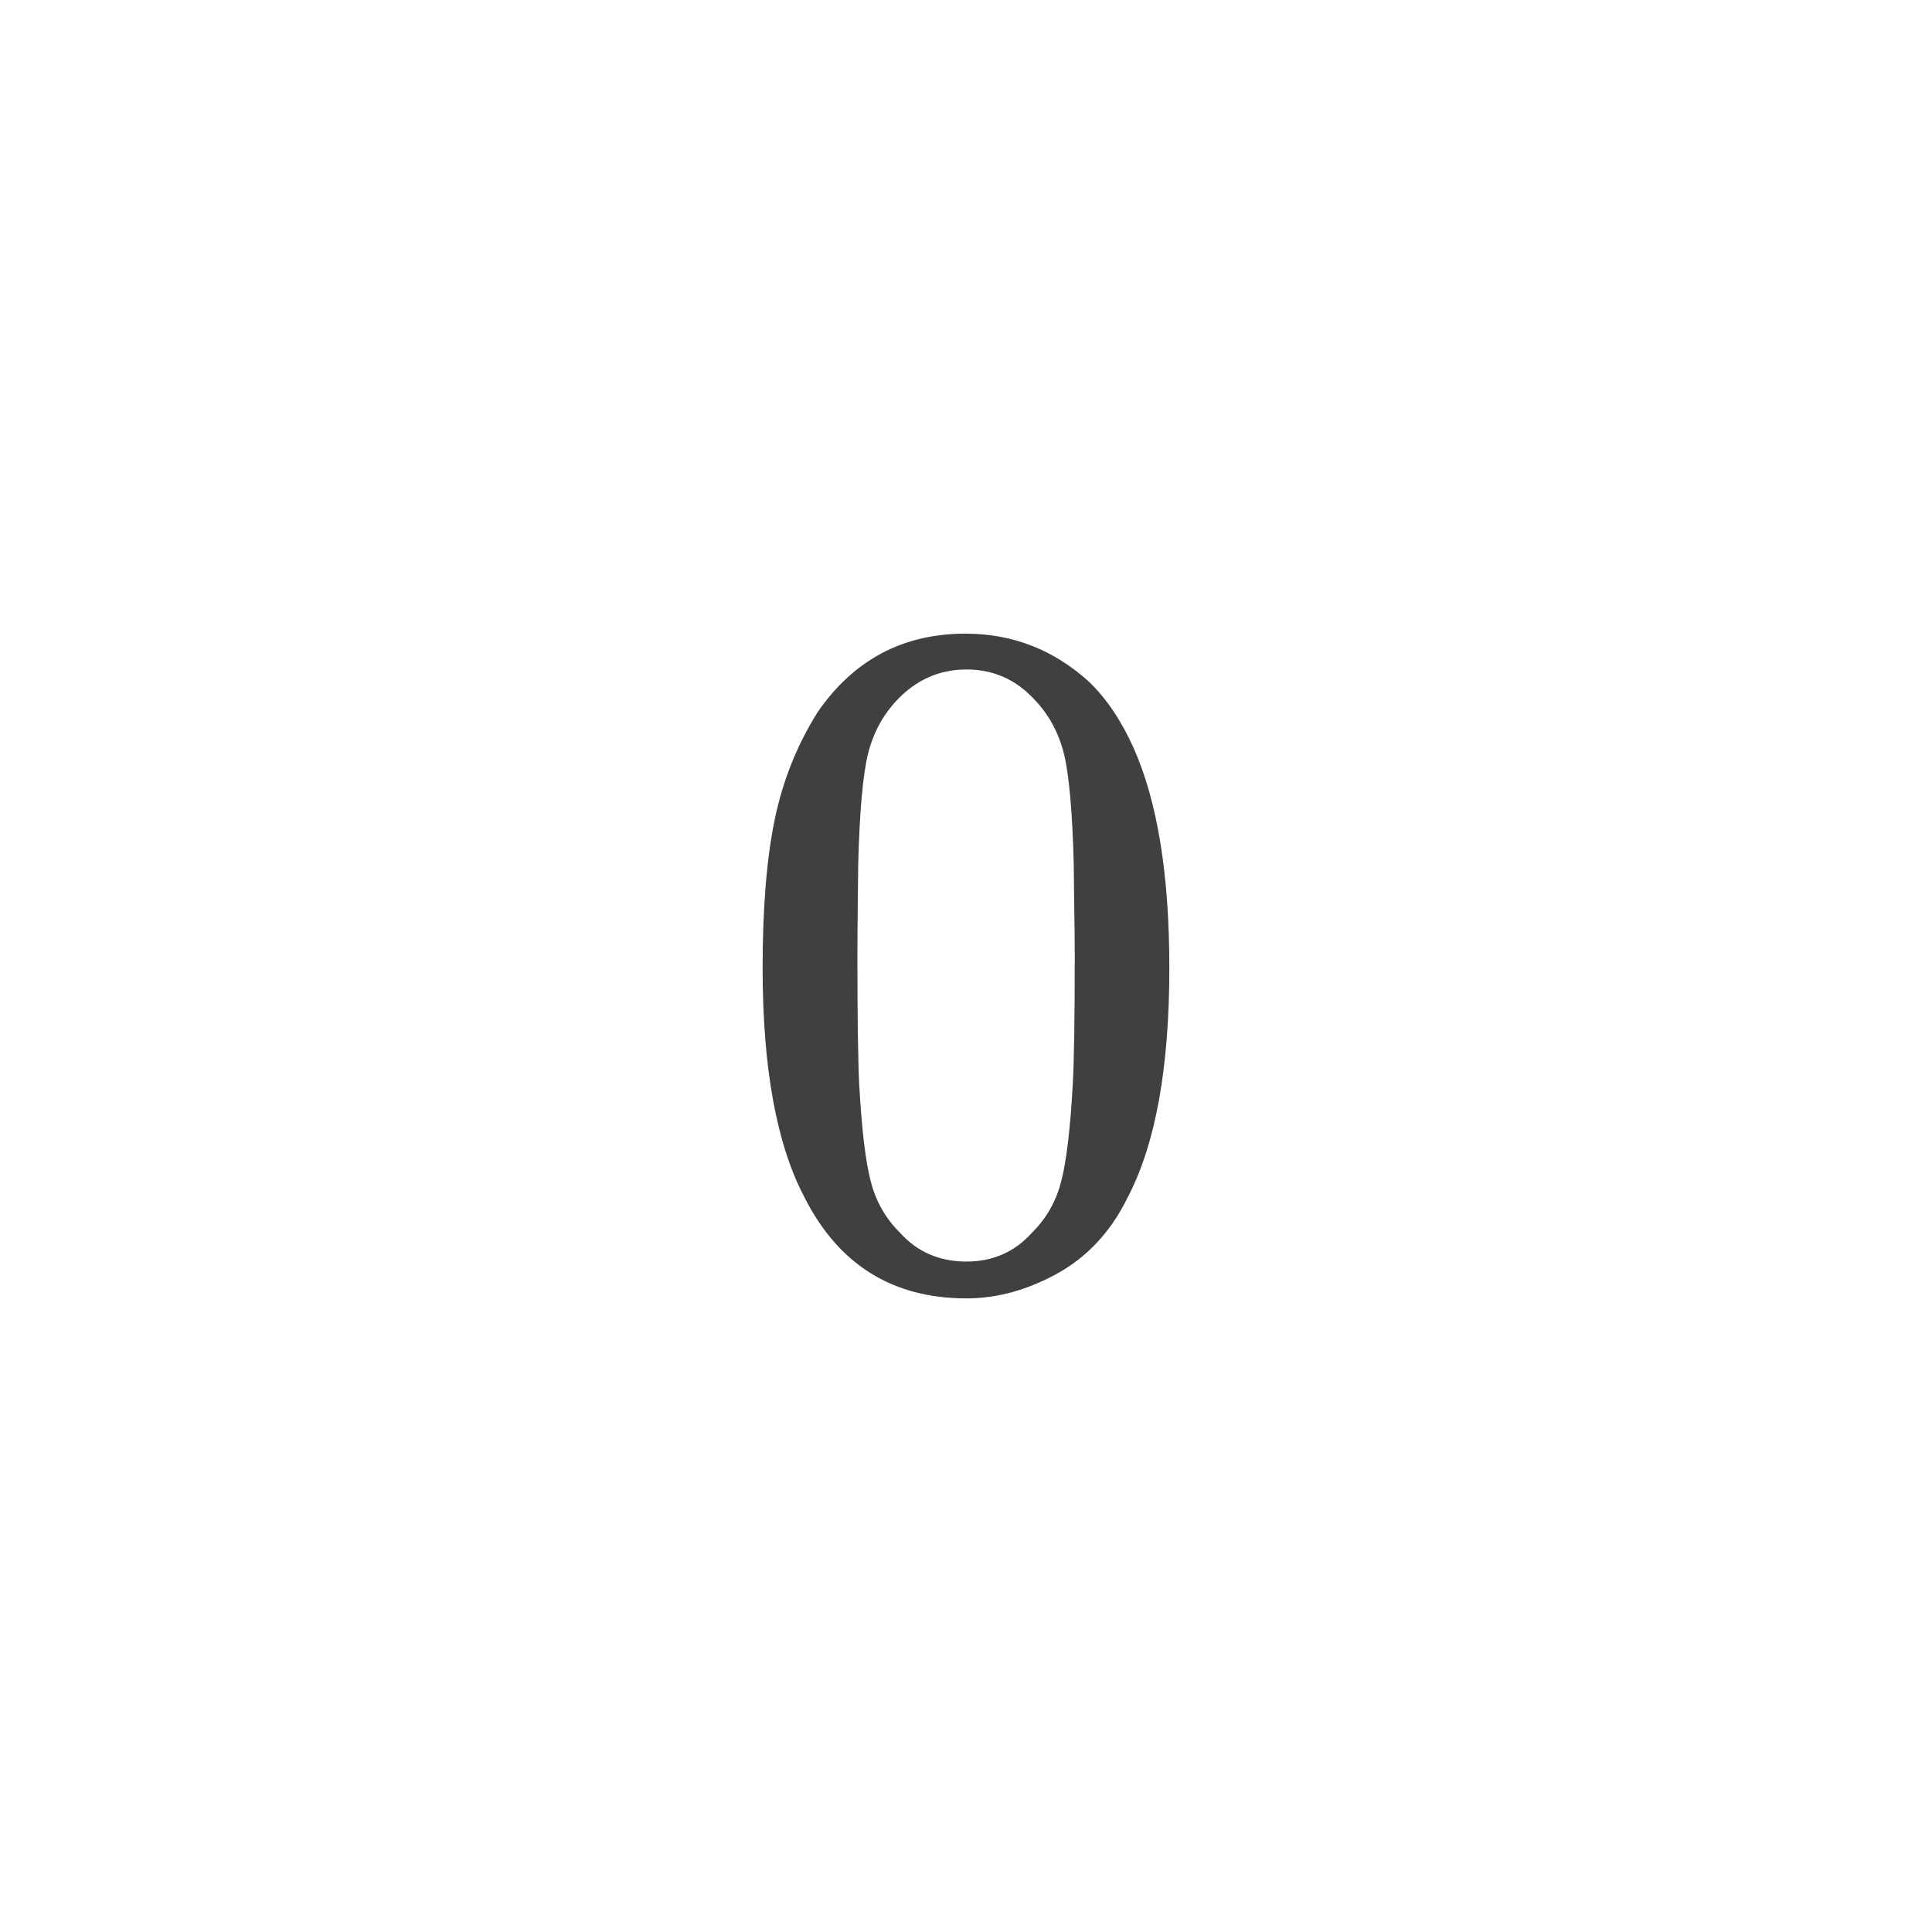 <svg xmlns="http://www.w3.org/2000/svg" version="1.1" width="96" height="96" viewbox="0 0 96 96"><rect x="0" y="0" width="96" height="96" fill="#FFFFFF"></rect><g transform="translate(36.024, 63.456)"><path d="M4.61-28.08L4.61-28.08Q7.3-31.97 11.95-31.97L11.95-31.97Q15.46-31.97 18.1-29.57L18.1-29.57Q19.39-28.32 20.3-26.3L20.3-26.3Q22.08-22.32 22.08-15.36L22.08-15.36Q22.08-7.92 20.02-3.98L20.02-3.98Q18.67-1.2 16.08 0.05L16.08 0.05Q14.06 1.06 12 1.06L12 1.06Q6.48 1.06 3.94-3.98L3.94-3.98Q1.87-7.92 1.87-15.36L1.87-15.36Q1.87-19.82 2.47-22.73 3.07-25.63 4.61-28.08ZM15.41-28.66L15.41-28.66Q14.02-30.19 12-30.19 9.98-30.19 8.54-28.66L8.54-28.66Q7.49-27.55 7.1-25.97 6.72-24.38 6.62-20.5L6.62-20.5Q6.62-20.21 6.6-18.62 6.58-17.04 6.58-15.98L6.58-15.98Q6.58-11.38 6.67-9.55L6.67-9.55Q6.86-6.19 7.25-4.73 7.63-3.26 8.69-2.21L8.69-2.21Q9.98-0.77 12-0.77L12-0.77Q13.97-0.77 15.26-2.21L15.26-2.21Q16.32-3.26 16.7-4.73 17.09-6.19 17.28-9.55L17.28-9.55Q17.38-11.38 17.38-15.98L17.38-15.98Q17.38-17.04 17.35-18.62 17.33-20.21 17.33-20.5L17.33-20.5Q17.23-24.38 16.85-25.97 16.46-27.55 15.41-28.66Z" fill="#404040"></path></g></svg>